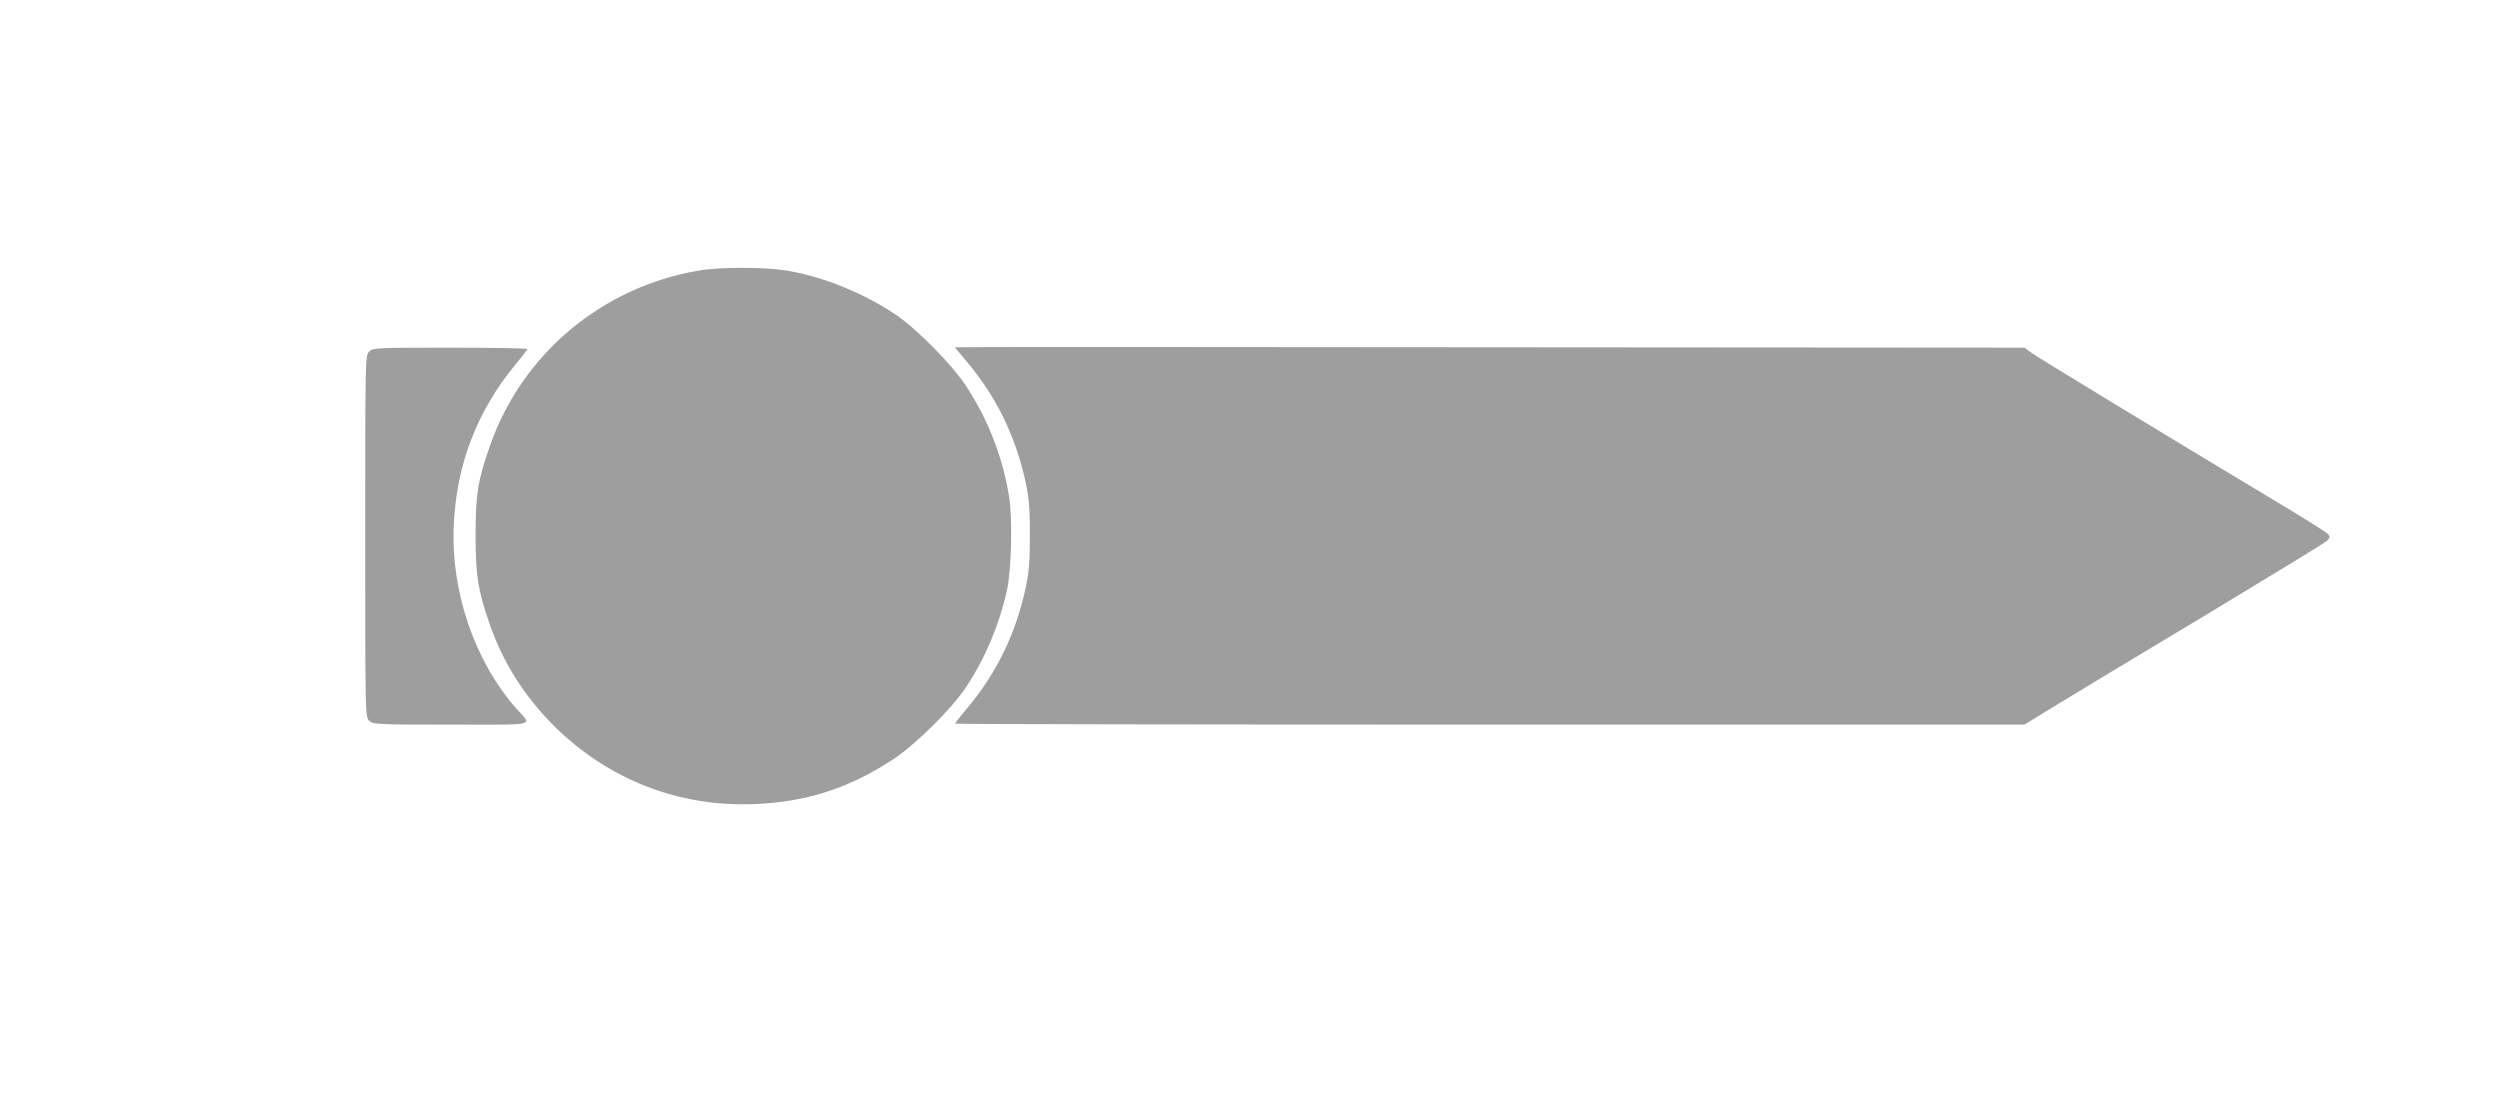 <?xml version="1.0" standalone="no"?>
<!DOCTYPE svg PUBLIC "-//W3C//DTD SVG 20010904//EN"
 "http://www.w3.org/TR/2001/REC-SVG-20010904/DTD/svg10.dtd">
<svg version="1.0" xmlns="http://www.w3.org/2000/svg"
 width="1280pt" height="570pt" viewBox="0 0 1280 570"
 preserveAspectRatio="xMidYMid meet">
<g transform="translate(0,570) scale(0.1,-0.1)"
fill="#9e9e9e" stroke="none">
<path d="M3580 4315 c-496 -83 -906 -426 -1070 -894 -63 -177 -75 -251 -75
-461 0 -207 12 -281 72 -455 68 -196 176 -368 328 -520 276 -275 637 -417
1025 -402 266 10 485 80 711 228 114 74 301 259 374 369 98 147 171 320 210
495 24 108 30 370 11 485 -33 204 -109 396 -223 569 -70 105 -250 288 -354
358 -162 110 -372 196 -558 227 -113 19 -342 20 -451 1z"/>
<path d="M4890 3922 c0 -2 26 -34 57 -70 154 -182 254 -386 305 -625 17 -81
21 -136 21 -267 0 -131 -4 -186 -21 -267 -51 -239 -151 -444 -306 -626 -31
-37 -56 -69 -56 -72 0 -3 1232 -5 2738 -5 l2737 0 165 101 c91 56 435 263 765
461 330 199 609 369 619 379 16 15 17 20 6 34 -7 9 -130 86 -274 172 -553 332
-1203 727 -1241 754 l-40 29 -2738 2 c-1505 2 -2737 2 -2737 0z"/>
<path d="M1890 3900 c-20 -20 -20 -33 -20 -945 0 -912 0 -925 20 -945 19 -19
33 -20 421 -20 454 0 414 -10 331 84 -212 242 -333 595 -319 931 13 315 118
589 318 831 33 39 59 74 59 77 0 4 -178 7 -395 7 -382 0 -396 -1 -415 -20z"/>
</g>
</svg>
